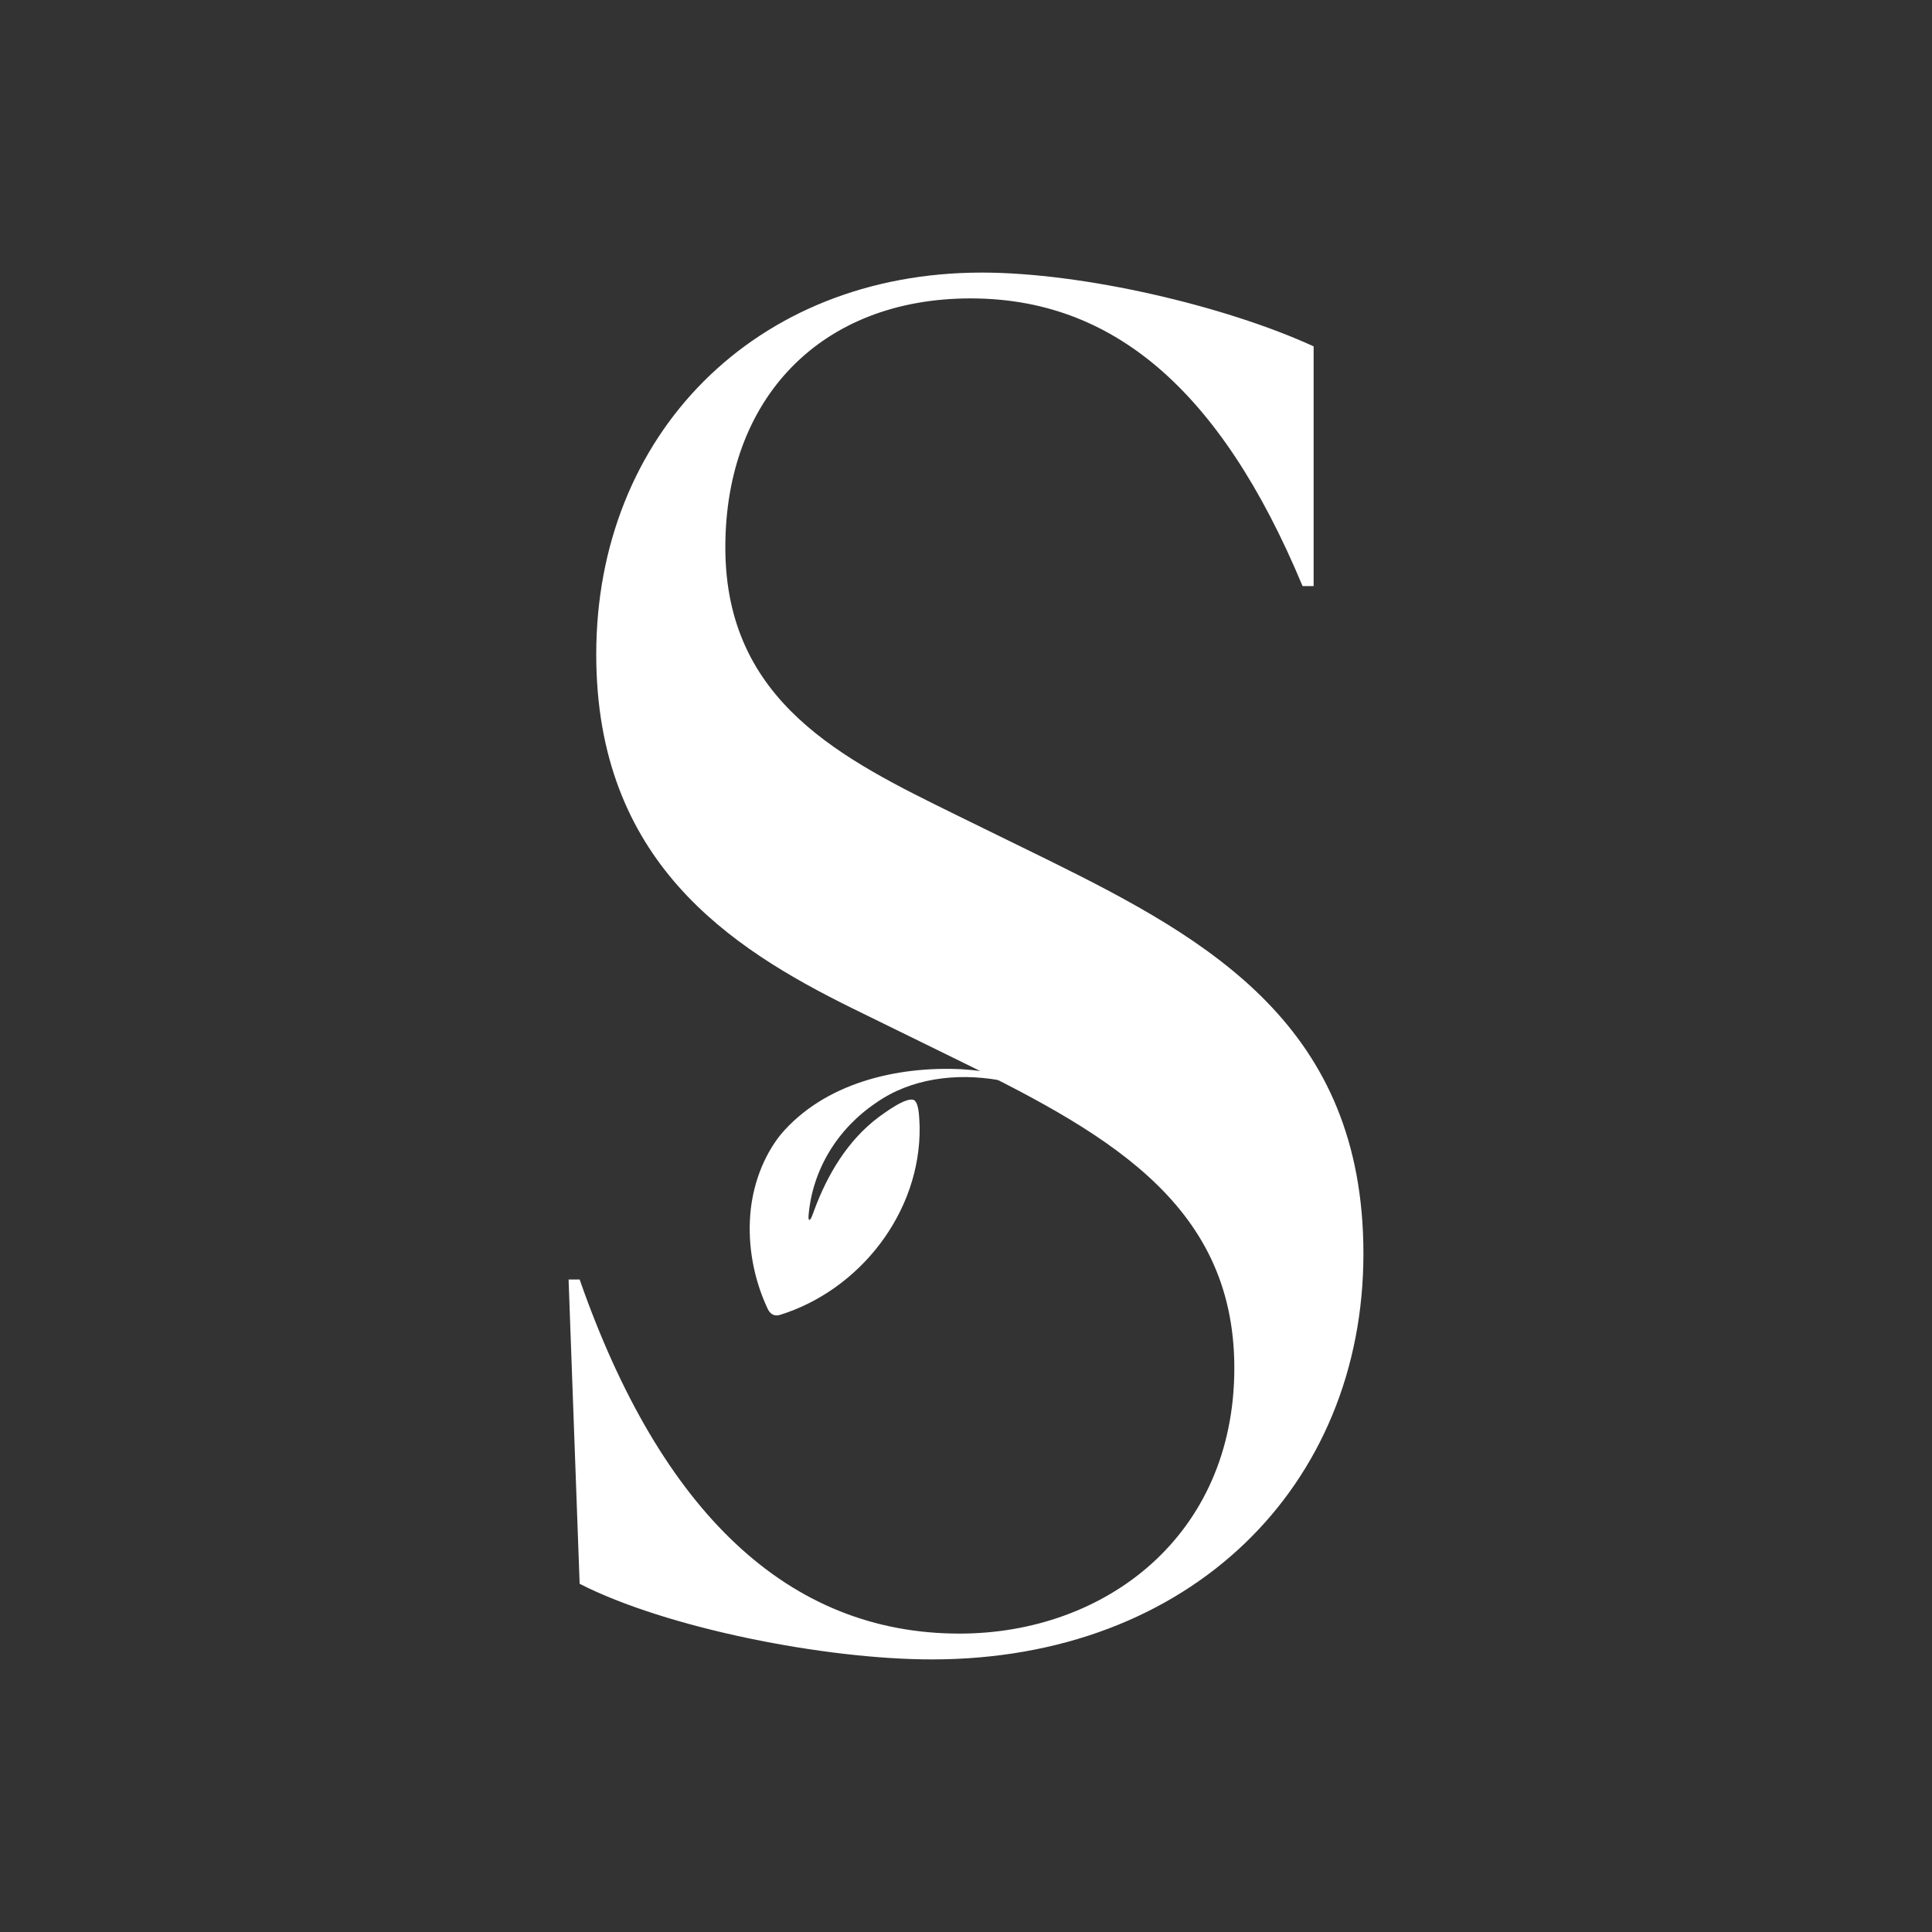 <svg xmlns="http://www.w3.org/2000/svg" width="220" height="220"><rect width="100%" height="100%" fill="#333333" stroke="none"/><g fill="#FFF" fill-rule="evenodd"><path fill-rule="nonzero" d="M106.115 188.96c29.4 0 49.14-19.74 49.14-46.2 0-25.83-17.43-35.7-35.7-44.73l-10.71-5.25c-12.81-6.3-26.25-12.81-26.25-30.45 0-17.01 10.92-28.35 27.93-28.35 15.96 0 28.35 10.08 37.8 32.76h1.26v-27.3c-10.08-4.62-26.25-8.4-37.8-8.4-25.83 0-43.89 18.48-43.89 43.47 0 23.52 15.12 33.39 29.19 40.32l10.71 5.25c17.64 8.61 32.76 16.59 32.76 35.7 0 19.11-14.7 30.24-31.29 30.24-19.53 0-34.02-13.86-43.26-40.32h-1.26l1.26 34.65c9.87 5.04 27.93 8.61 40.11 8.61z"/><path d="M92.7 137.856c1.504-4.088 3.8-7.964 7.33-10.632.743-.534 3.215-2.385 4.066-1.95.608.428.576 2.274.624 3.012.152 9.758-6.824 18.651-15.965 21.462-.703.18-1.148-.232-1.395-.83-1.527-3.303-2.21-7.016-1.927-10.6.253-3.26 1.436-6.583 3.454-9.11 4.943-5.847 13.142-7.818 20.62-7.454 1.474.101 2.96.258 4.398.621.746.251.462.678-.218.61-4.83-.828-9.947-.19-13.887 2.567-4.41 2.951-7.304 7.638-7.73 12.898-.016.247.011.43.076.456l.008.003c.061.02.152-.093.244-.279.116-.234.206-.519.301-.774"/></g></svg>